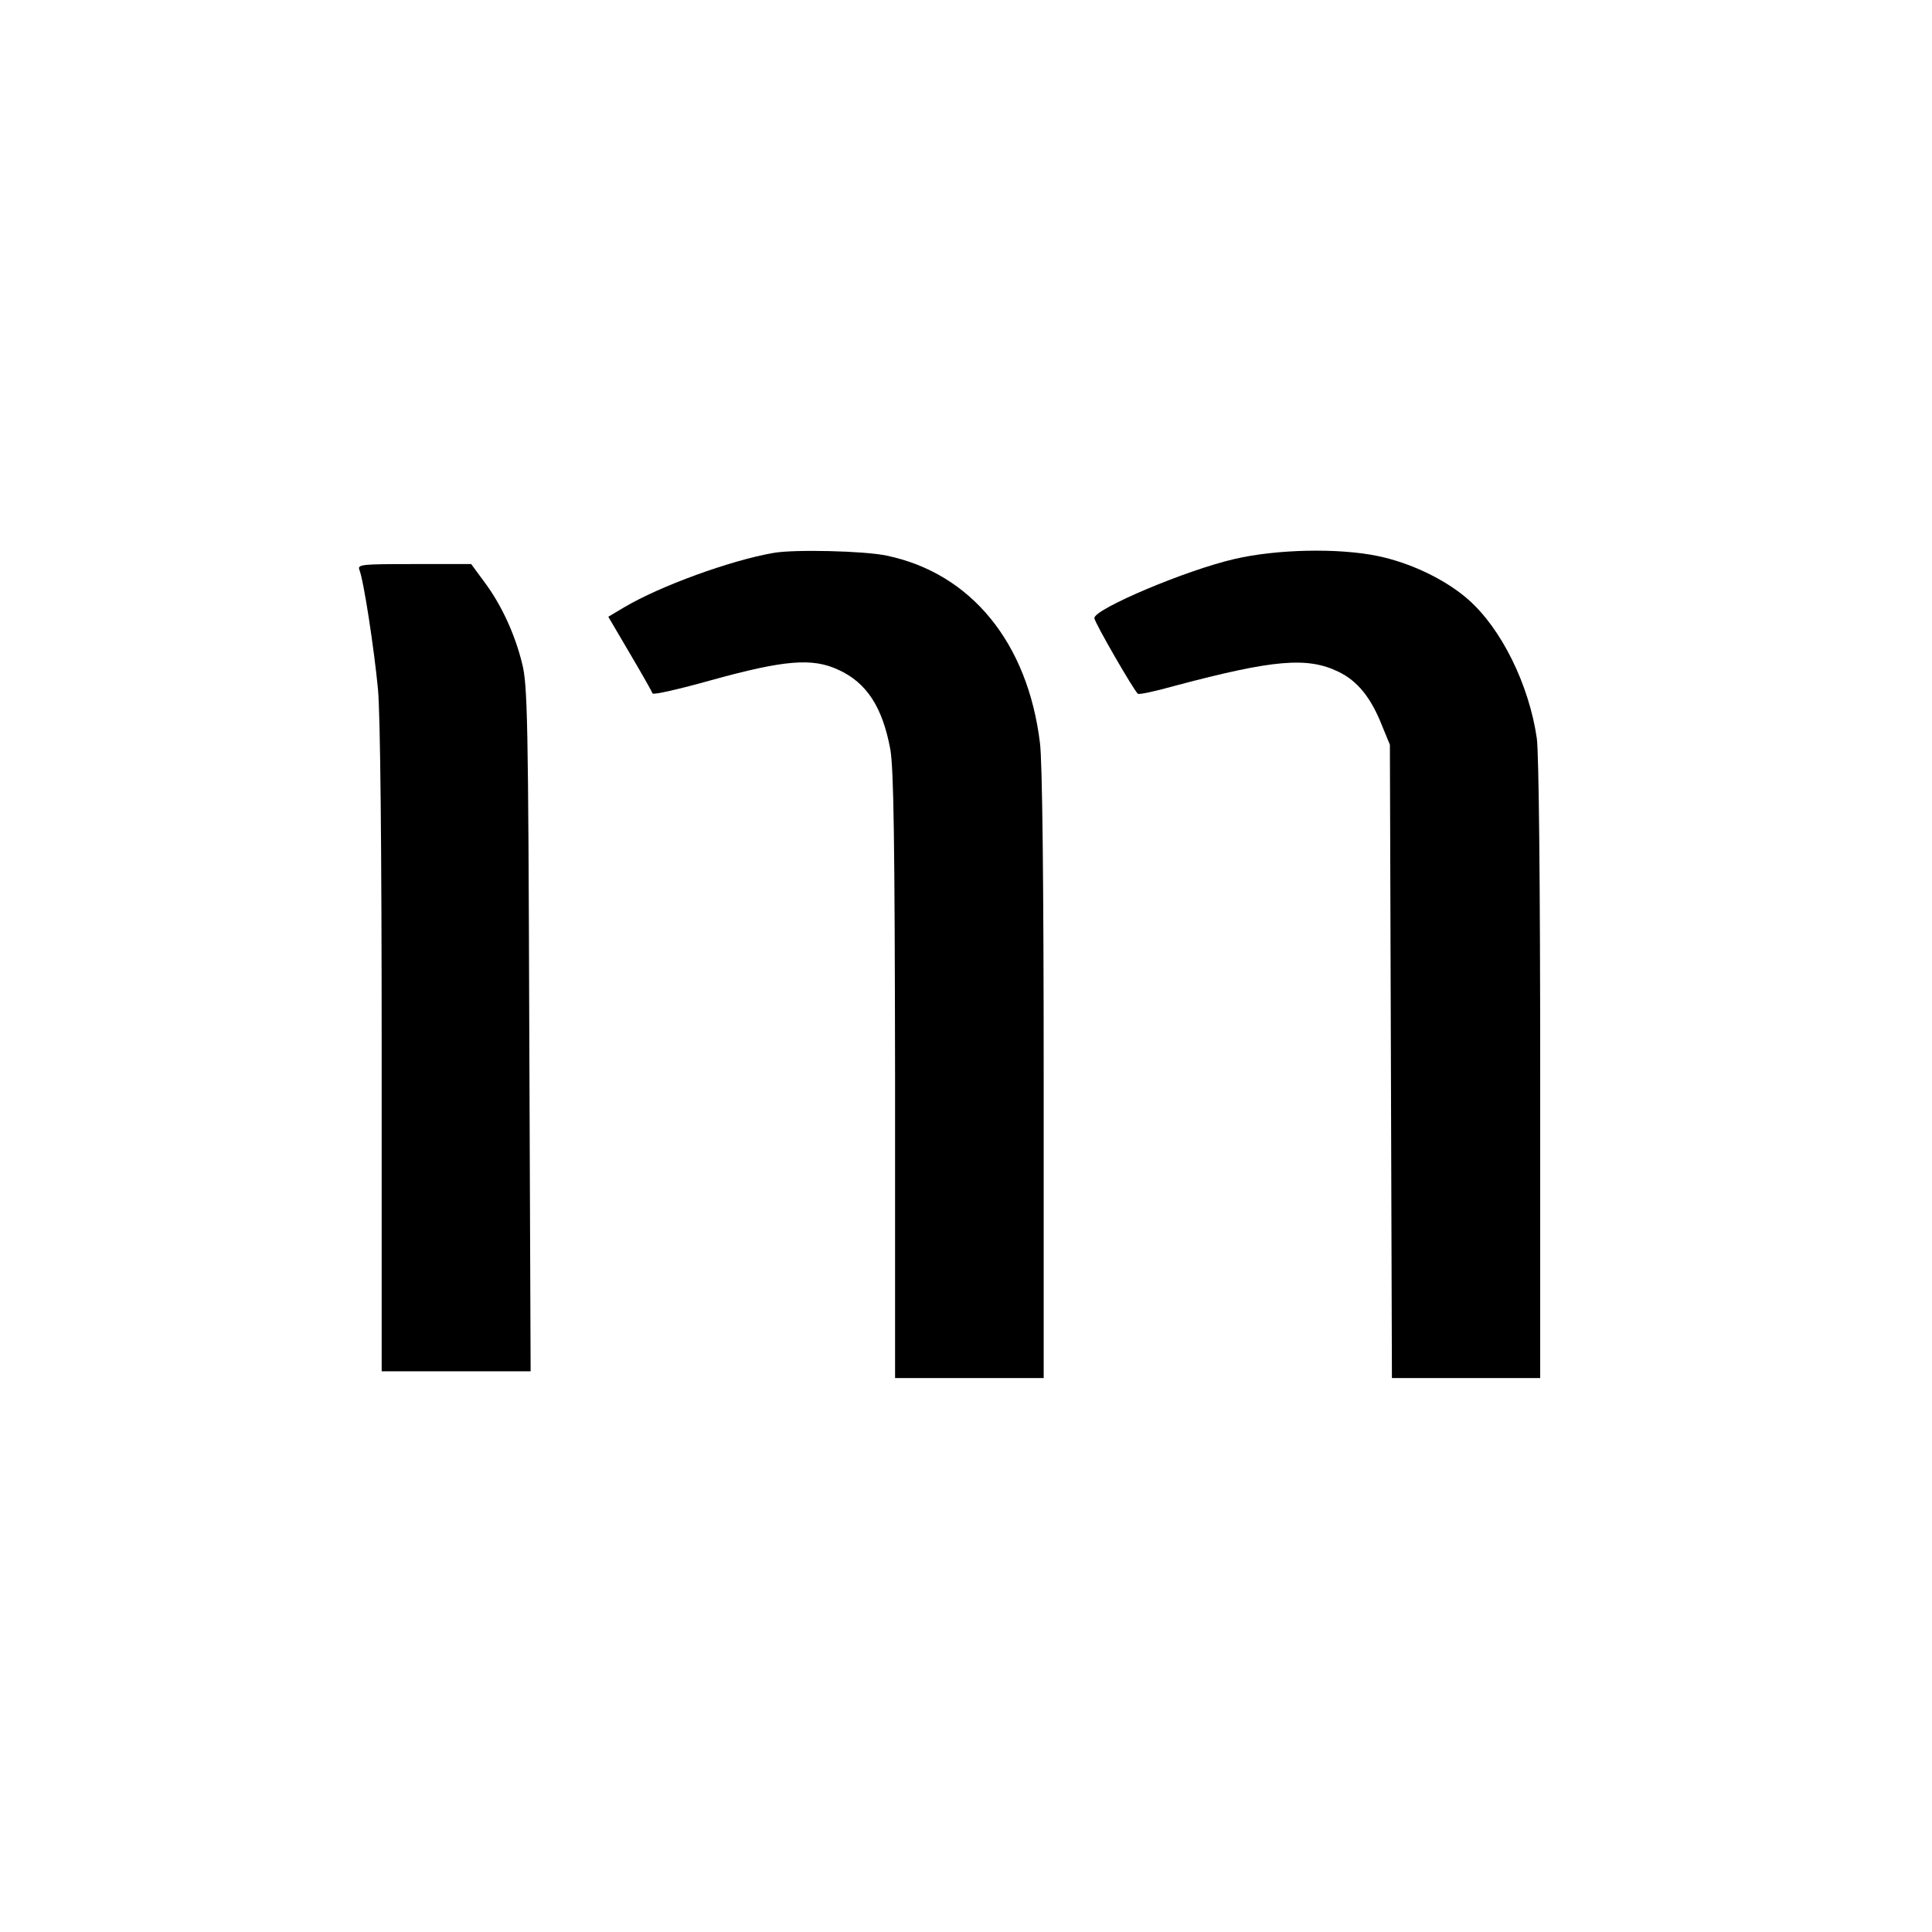 <?xml version="1.0" standalone="no"?>
<!DOCTYPE svg PUBLIC "-//W3C//DTD SVG 20010904//EN"
 "http://www.w3.org/TR/2001/REC-SVG-20010904/DTD/svg10.dtd">
<svg version="1.0" xmlns="http://www.w3.org/2000/svg"
 width="572pt" height="572pt" viewBox="0 0 572 572"
 preserveAspectRatio="xMidYMid meet">
<g transform="translate(0,572) scale(0.1,-0.1)"
fill="#000000" stroke="none">
<path d="M2290 4083 c-127 -22 -336 -98 -442 -161 l-47 -28 64 -109 c36 -61
66 -114 67 -118 2 -5 80 13 173 39 217 60 300 67 377 31 84 -38 131 -111 154
-236 10 -60 13 -264 14 -968 l0 -893 220 0 220 0 0 898 c0 567 -4 929 -11 982
-36 297 -204 503 -454 555 -65 14 -274 19 -335 8z"/>
<path d="M3655 4065 c-144 -33 -415 -148 -415 -175 0 -12 119 -218 129 -224 4
-3 54 8 111 24 290 77 391 86 483 41 56 -27 96 -76 129 -160 l23 -56 3 -937 3
-938 219 0 220 0 0 913 c0 549 -4 939 -10 981 -23 159 -105 325 -203 411 -67
59 -171 109 -269 129 -116 24 -299 20 -423 -9z"/>
<path d="M1064 4033 c13 -32 44 -237 55 -353 7 -72 11 -472 11 -1067 l0 -953
220 0 221 0 -4 1013 c-3 913 -5 1019 -21 1082 -21 86 -61 174 -112 242 l-39
53 -169 0 c-155 0 -168 -1 -162 -17z"/>
</g>
</svg>
